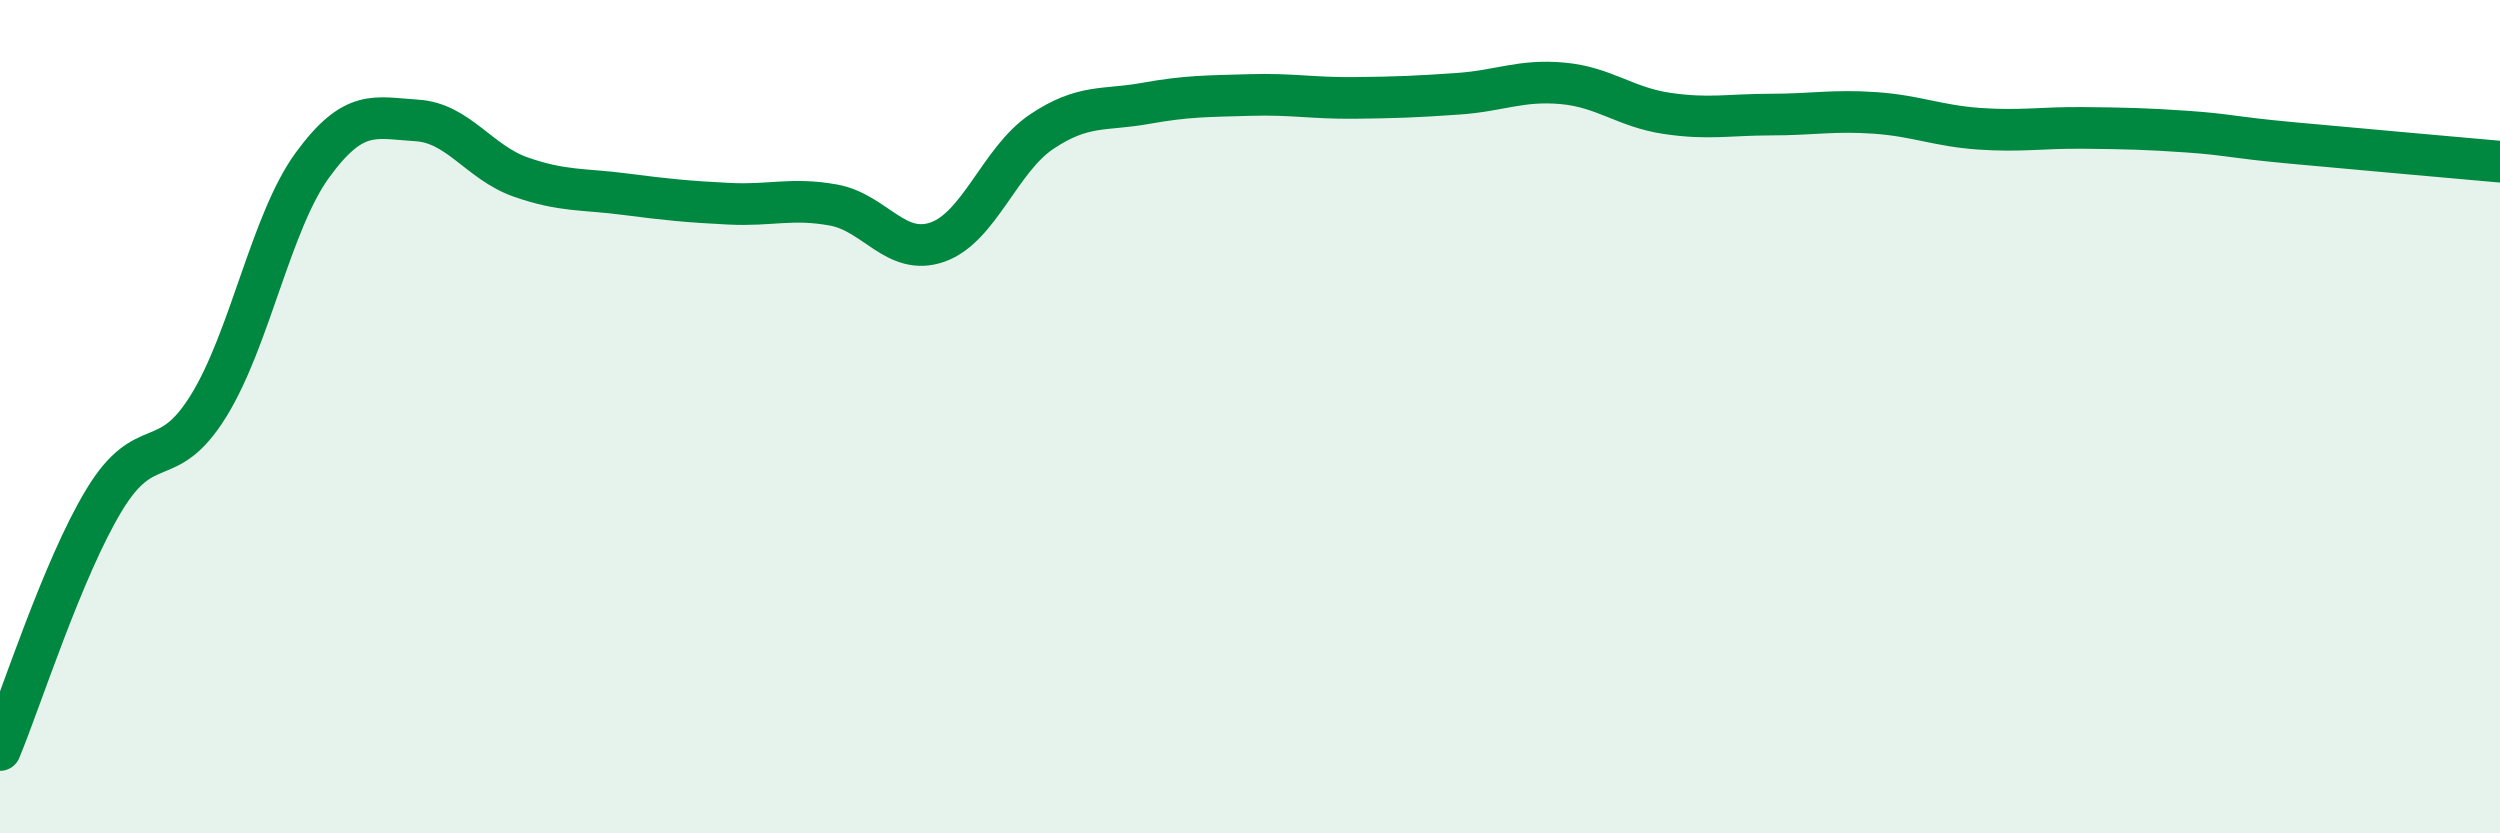 
    <svg width="60" height="20" viewBox="0 0 60 20" xmlns="http://www.w3.org/2000/svg">
      <path
        d="M 0,18 C 0.5,16.8 1.5,13.65 2.5,12 C 3.5,10.35 4,11.36 5,9.75 C 6,8.14 6.5,5.33 7.5,3.96 C 8.5,2.59 9,2.83 10,2.89 C 11,2.95 11.5,3.9 12.5,4.25 C 13.5,4.6 14,4.53 15,4.66 C 16,4.79 16.5,4.84 17.5,4.89 C 18.5,4.94 19,4.74 20,4.92 C 21,5.1 21.5,6.16 22.5,5.81 C 23.5,5.46 24,3.83 25,3.16 C 26,2.49 26.5,2.66 27.5,2.48 C 28.5,2.3 29,2.31 30,2.28 C 31,2.25 31.5,2.36 32.5,2.35 C 33.5,2.34 34,2.32 35,2.25 C 36,2.18 36.5,1.91 37.5,2 C 38.5,2.09 39,2.57 40,2.72 C 41,2.87 41.5,2.75 42.5,2.75 C 43.5,2.75 44,2.64 45,2.71 C 46,2.78 46.5,3.02 47.5,3.09 C 48.5,3.16 49,3.06 50,3.07 C 51,3.08 51.5,3.09 52.5,3.16 C 53.5,3.23 53.5,3.29 55,3.43 C 56.5,3.57 59,3.79 60,3.88L60 20L0 20Z"
        fill="#008740"
        opacity="0.1"
        stroke-linecap="round"
        stroke-linejoin="round"
      />
      <path
        d="M 0,18 C 0.5,16.8 1.5,13.65 2.5,12 C 3.5,10.35 4,11.36 5,9.75 C 6,8.14 6.5,5.33 7.5,3.96 C 8.5,2.59 9,2.83 10,2.89 C 11,2.95 11.5,3.9 12.5,4.25 C 13.5,4.6 14,4.53 15,4.66 C 16,4.79 16.5,4.84 17.5,4.89 C 18.5,4.94 19,4.74 20,4.92 C 21,5.1 21.5,6.16 22.5,5.81 C 23.5,5.46 24,3.83 25,3.16 C 26,2.49 26.5,2.66 27.5,2.48 C 28.5,2.3 29,2.31 30,2.28 C 31,2.25 31.5,2.36 32.5,2.35 C 33.5,2.34 34,2.32 35,2.25 C 36,2.18 36.5,1.91 37.5,2 C 38.5,2.09 39,2.57 40,2.72 C 41,2.87 41.5,2.75 42.5,2.75 C 43.5,2.75 44,2.64 45,2.71 C 46,2.78 46.5,3.02 47.5,3.09 C 48.5,3.16 49,3.06 50,3.07 C 51,3.08 51.5,3.09 52.5,3.16 C 53.5,3.23 53.5,3.29 55,3.43 C 56.5,3.57 59,3.79 60,3.88"
        stroke="#008740"
        stroke-width="1"
        fill="none"
        stroke-linecap="round"
        stroke-linejoin="round"
      />
    </svg>
  